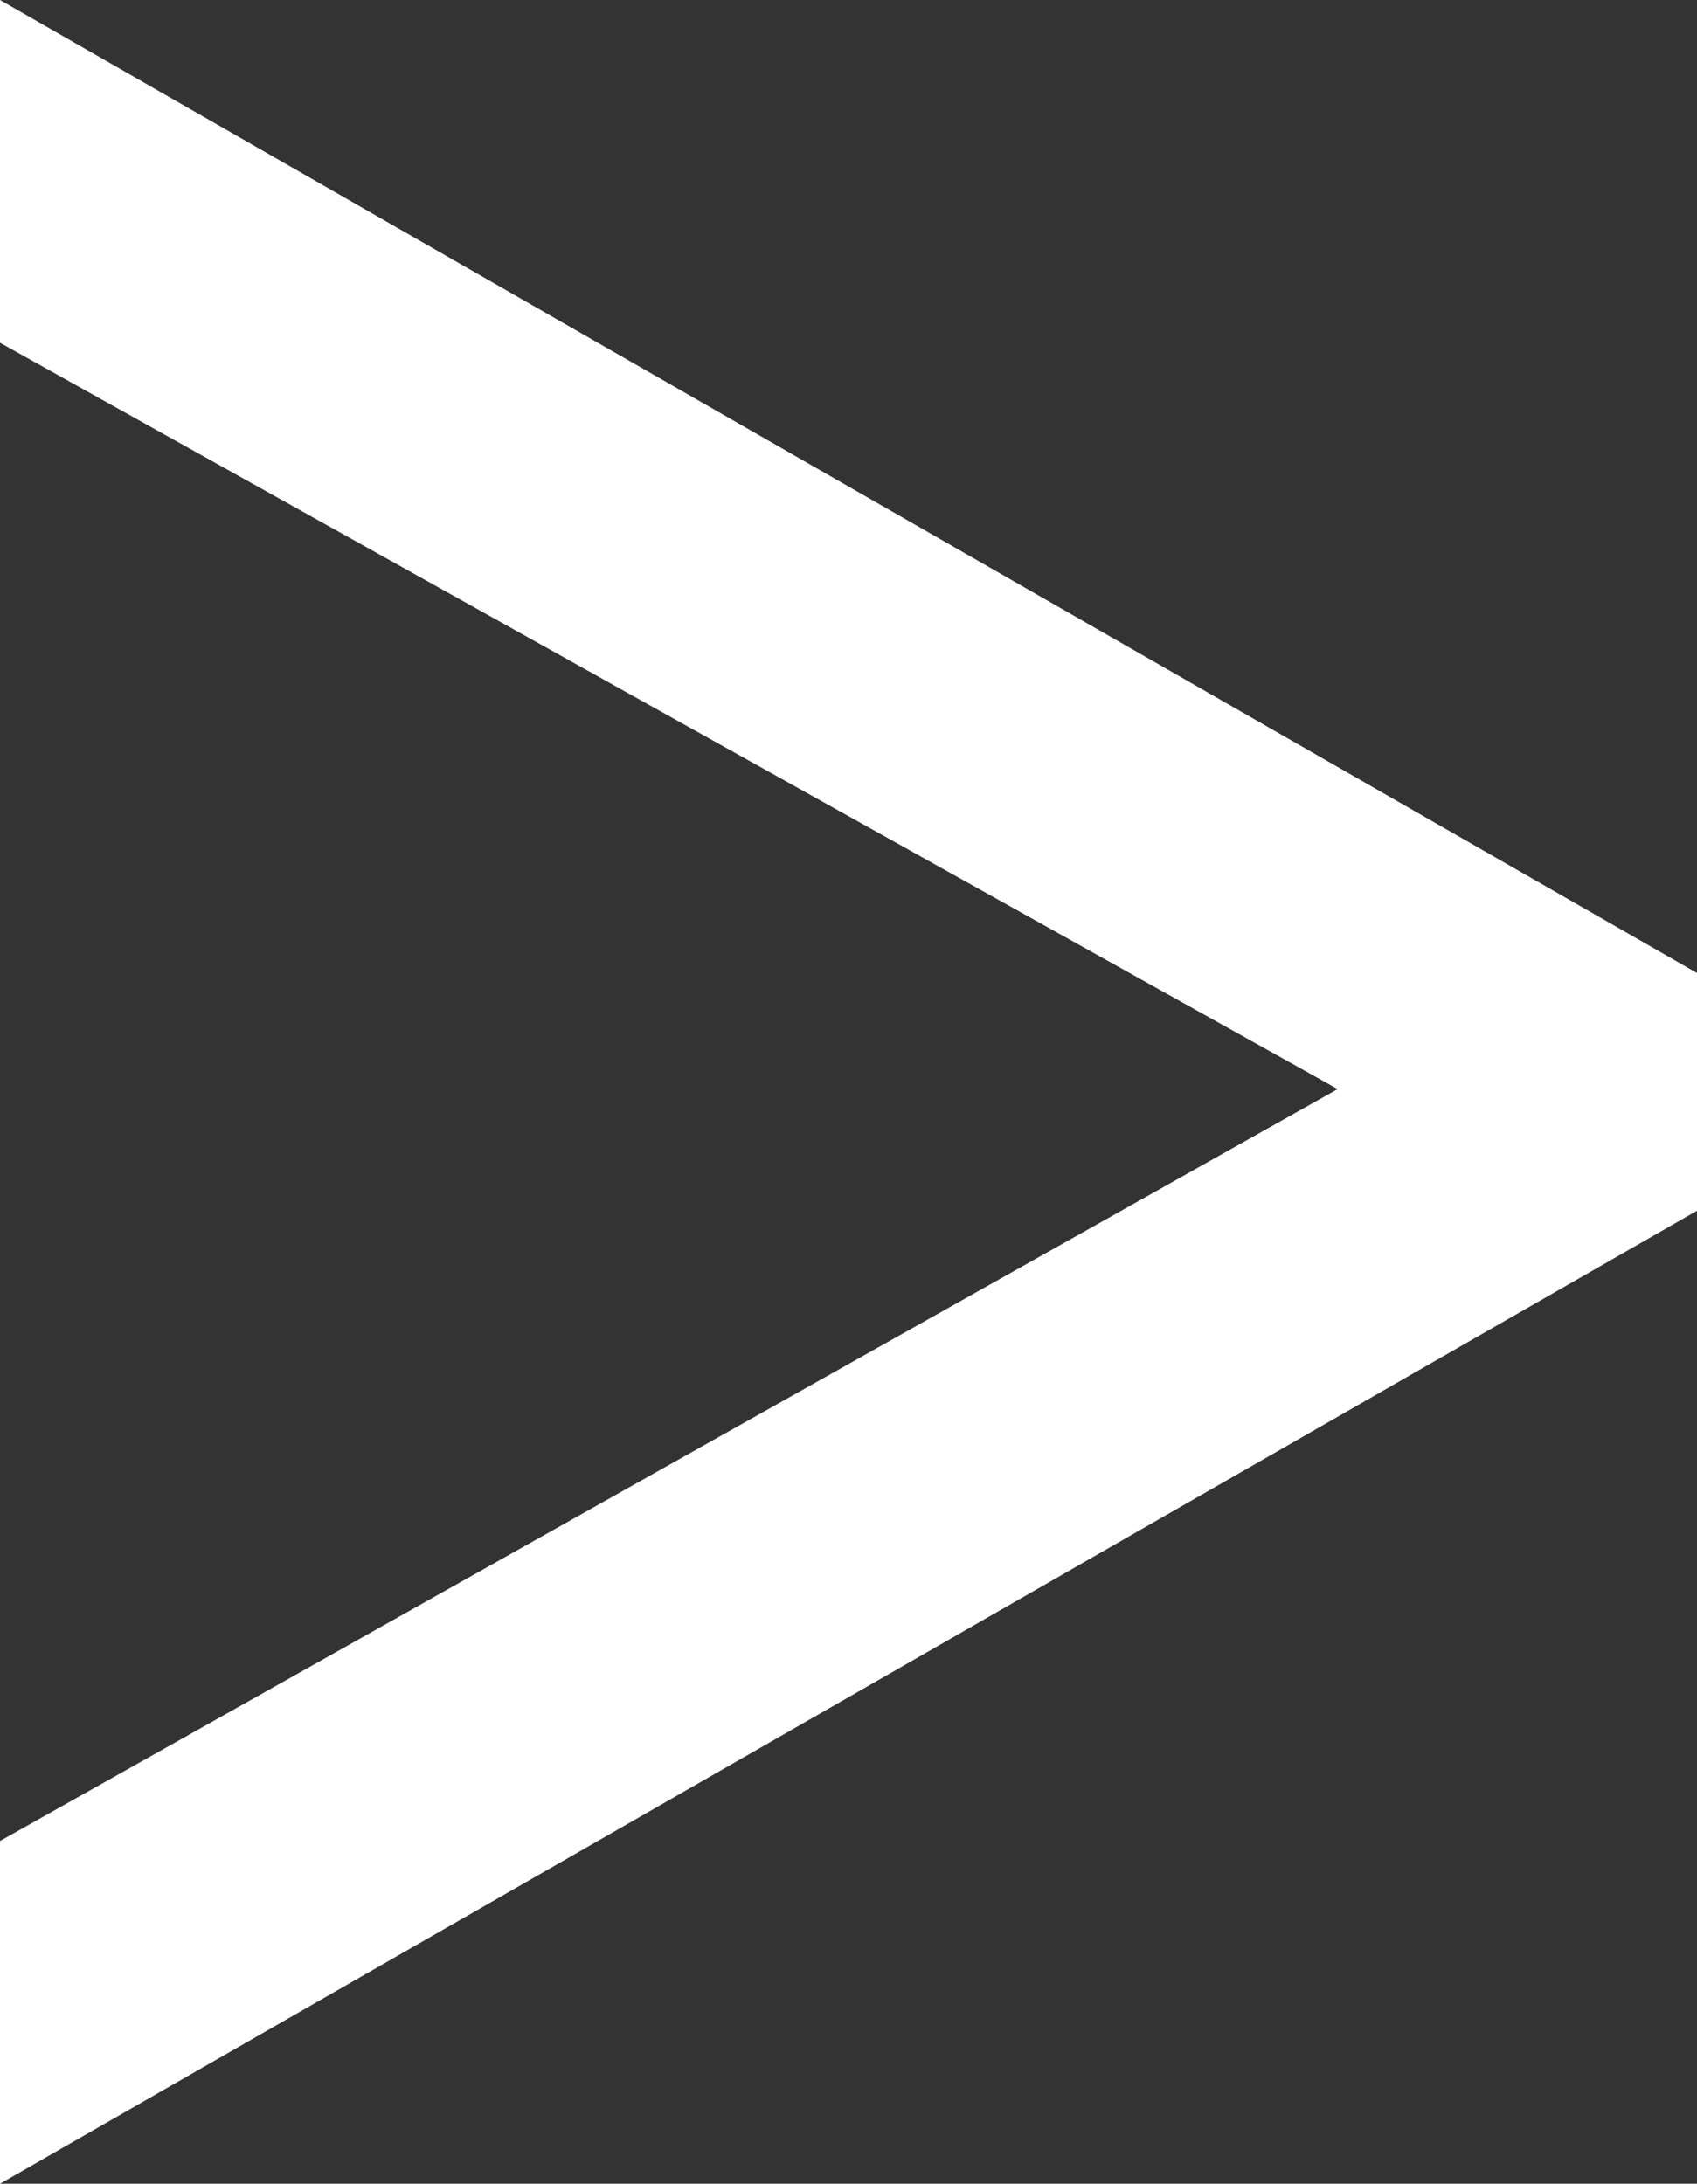 <?xml version="1.0" encoding="utf-8"?>
<!-- Generator: Adobe Illustrator 19.0.0, SVG Export Plug-In . SVG Version: 6.00 Build 0)  -->
<svg version="1.1" id="U_gratis_aangeboden" xmlns="http://www.w3.org/2000/svg" xmlns:xlink="http://www.w3.org/1999/xlink"
	 x="0px" y="0px" viewBox="0 0 30.7 39.5" style="enable-background:new 0 0 30.7 39.5;" xml:space="preserve">
<rect x="0" y="0" width="30.7" height="39.5" fill="#333333" stroke="none"/>
<style type="text/css">
	.st0{fill:#FFFFFF;}
</style>
<g>
	<path class="st0" d="M0,0l30.7,17.6v4.3L0,39.5v-6.2l24.2-13.6L0,6.2V0z"/>
</g>
</svg>
